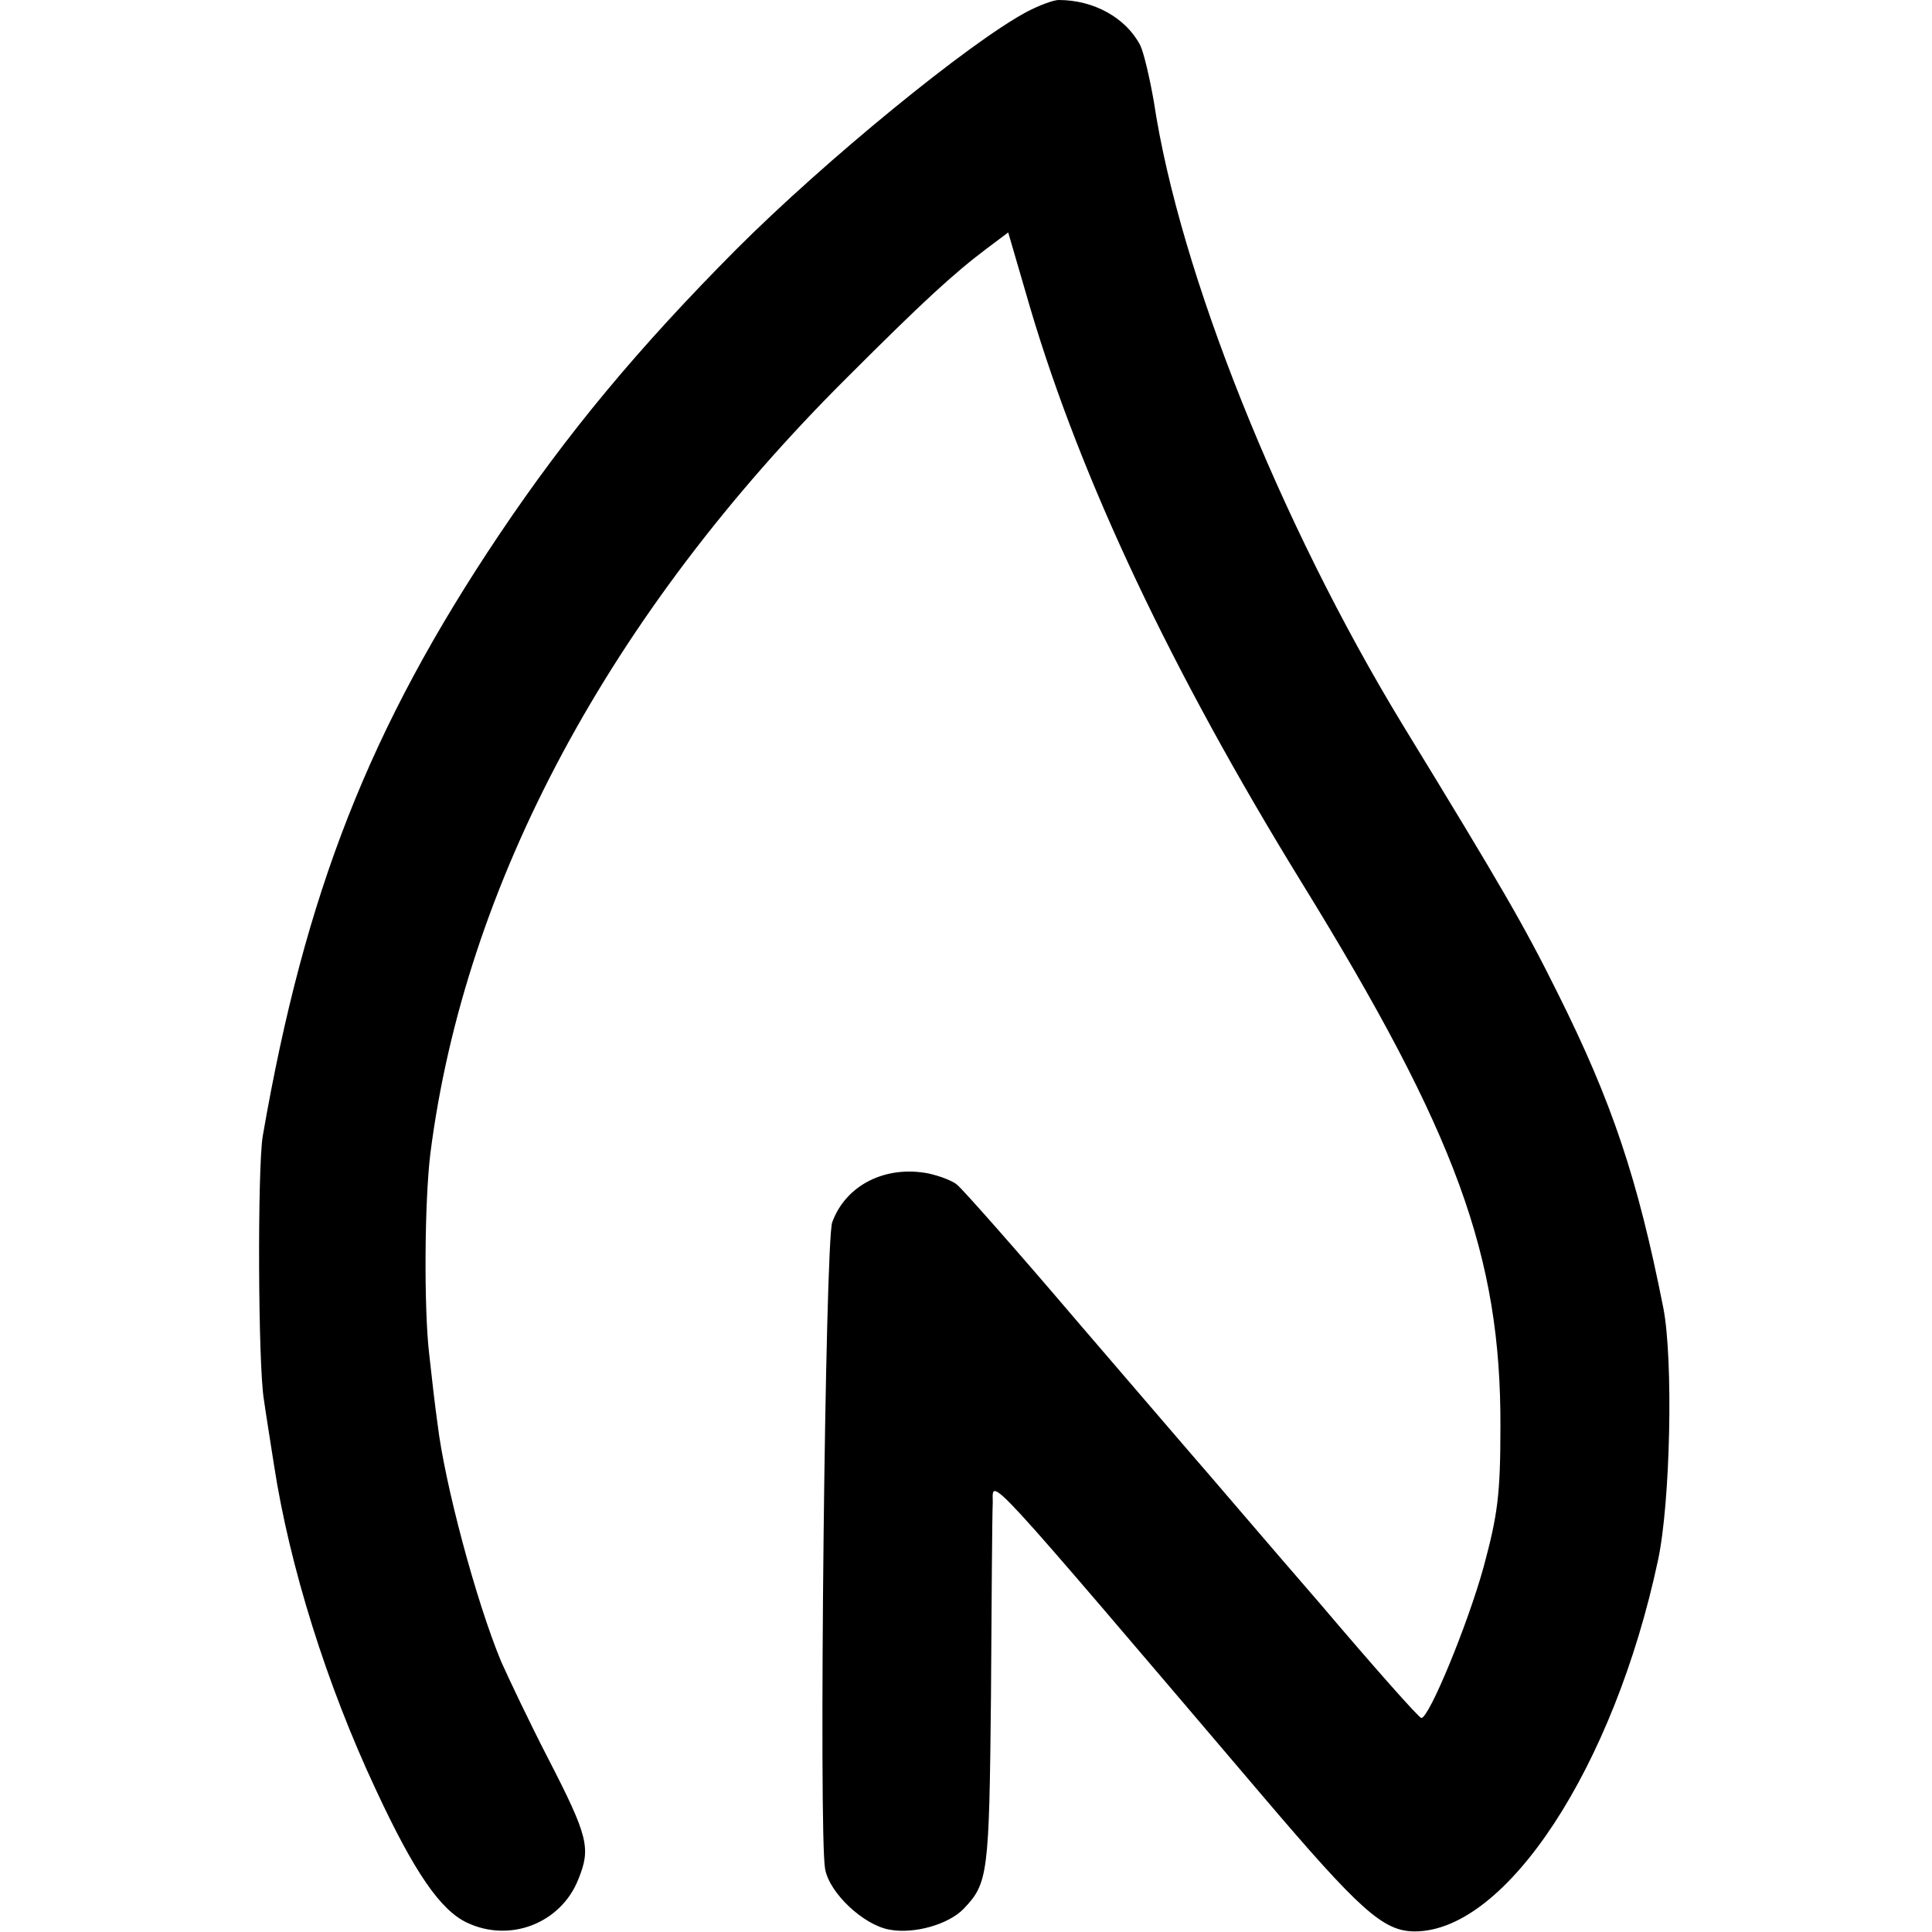 <?xml version="1.0" standalone="no"?>
<!DOCTYPE svg PUBLIC "-//W3C//DTD SVG 20010904//EN"
 "http://www.w3.org/TR/2001/REC-SVG-20010904/DTD/svg10.dtd">
<svg version="1.0" xmlns="http://www.w3.org/2000/svg"
 width="325pt" height="325pt" viewBox="0 0 325 325"
 preserveAspectRatio="xMidYMid meet">
<g transform="translate(0,325) scale(0.1,-0.1)"
fill="#000000" stroke="none">
<path d="M1727 3230 c-97 -52 -338 -249 -488 -399 -166 -167 -284 -309 -399
-480 -218 -325 -327 -602 -398 -1012 -9 -54 -8 -386 2 -444 3 -22 11 -71 17
-110 26 -169 88 -368 171 -545 65 -140 109 -203 153 -224 73 -35 159 -1 188
73 21 52 17 71 -51 203 -32 62 -67 136 -79 163 -42 101 -95 299 -107 400 -4
28 -10 80 -14 117 -9 76 -8 257 2 338 58 453 301 907 701 1305 127 127 178
174 235 217 l36 27 37 -127 c86 -290 238 -611 455 -964 262 -425 337 -631 336
-918 0 -116 -5 -149 -28 -235 -27 -98 -92 -255 -105 -255 -4 0 -81 87 -171
193 -91 105 -177 206 -191 222 -15 17 -111 129 -215 250 -103 121 -195 225
-204 232 -8 7 -30 15 -48 19 -72 14 -139 -19 -162 -82 -12 -30 -23 -1031 -12
-1088 7 -40 64 -94 108 -102 42 -8 100 9 125 35 41 43 43 57 46 356 1 160 2
307 3 328 0 41 -22 65 453 -493 165 -194 204 -229 257 -229 154 0 335 277 409
624 21 97 26 338 9 425 -43 217 -86 346 -178 530 -56 113 -95 180 -260 450
-207 340 -376 762 -419 1049 -7 40 -17 83 -23 95 -24 46 -78 76 -137 76 -9 0
-33 -9 -54 -20z"/>
</g>
</svg>
